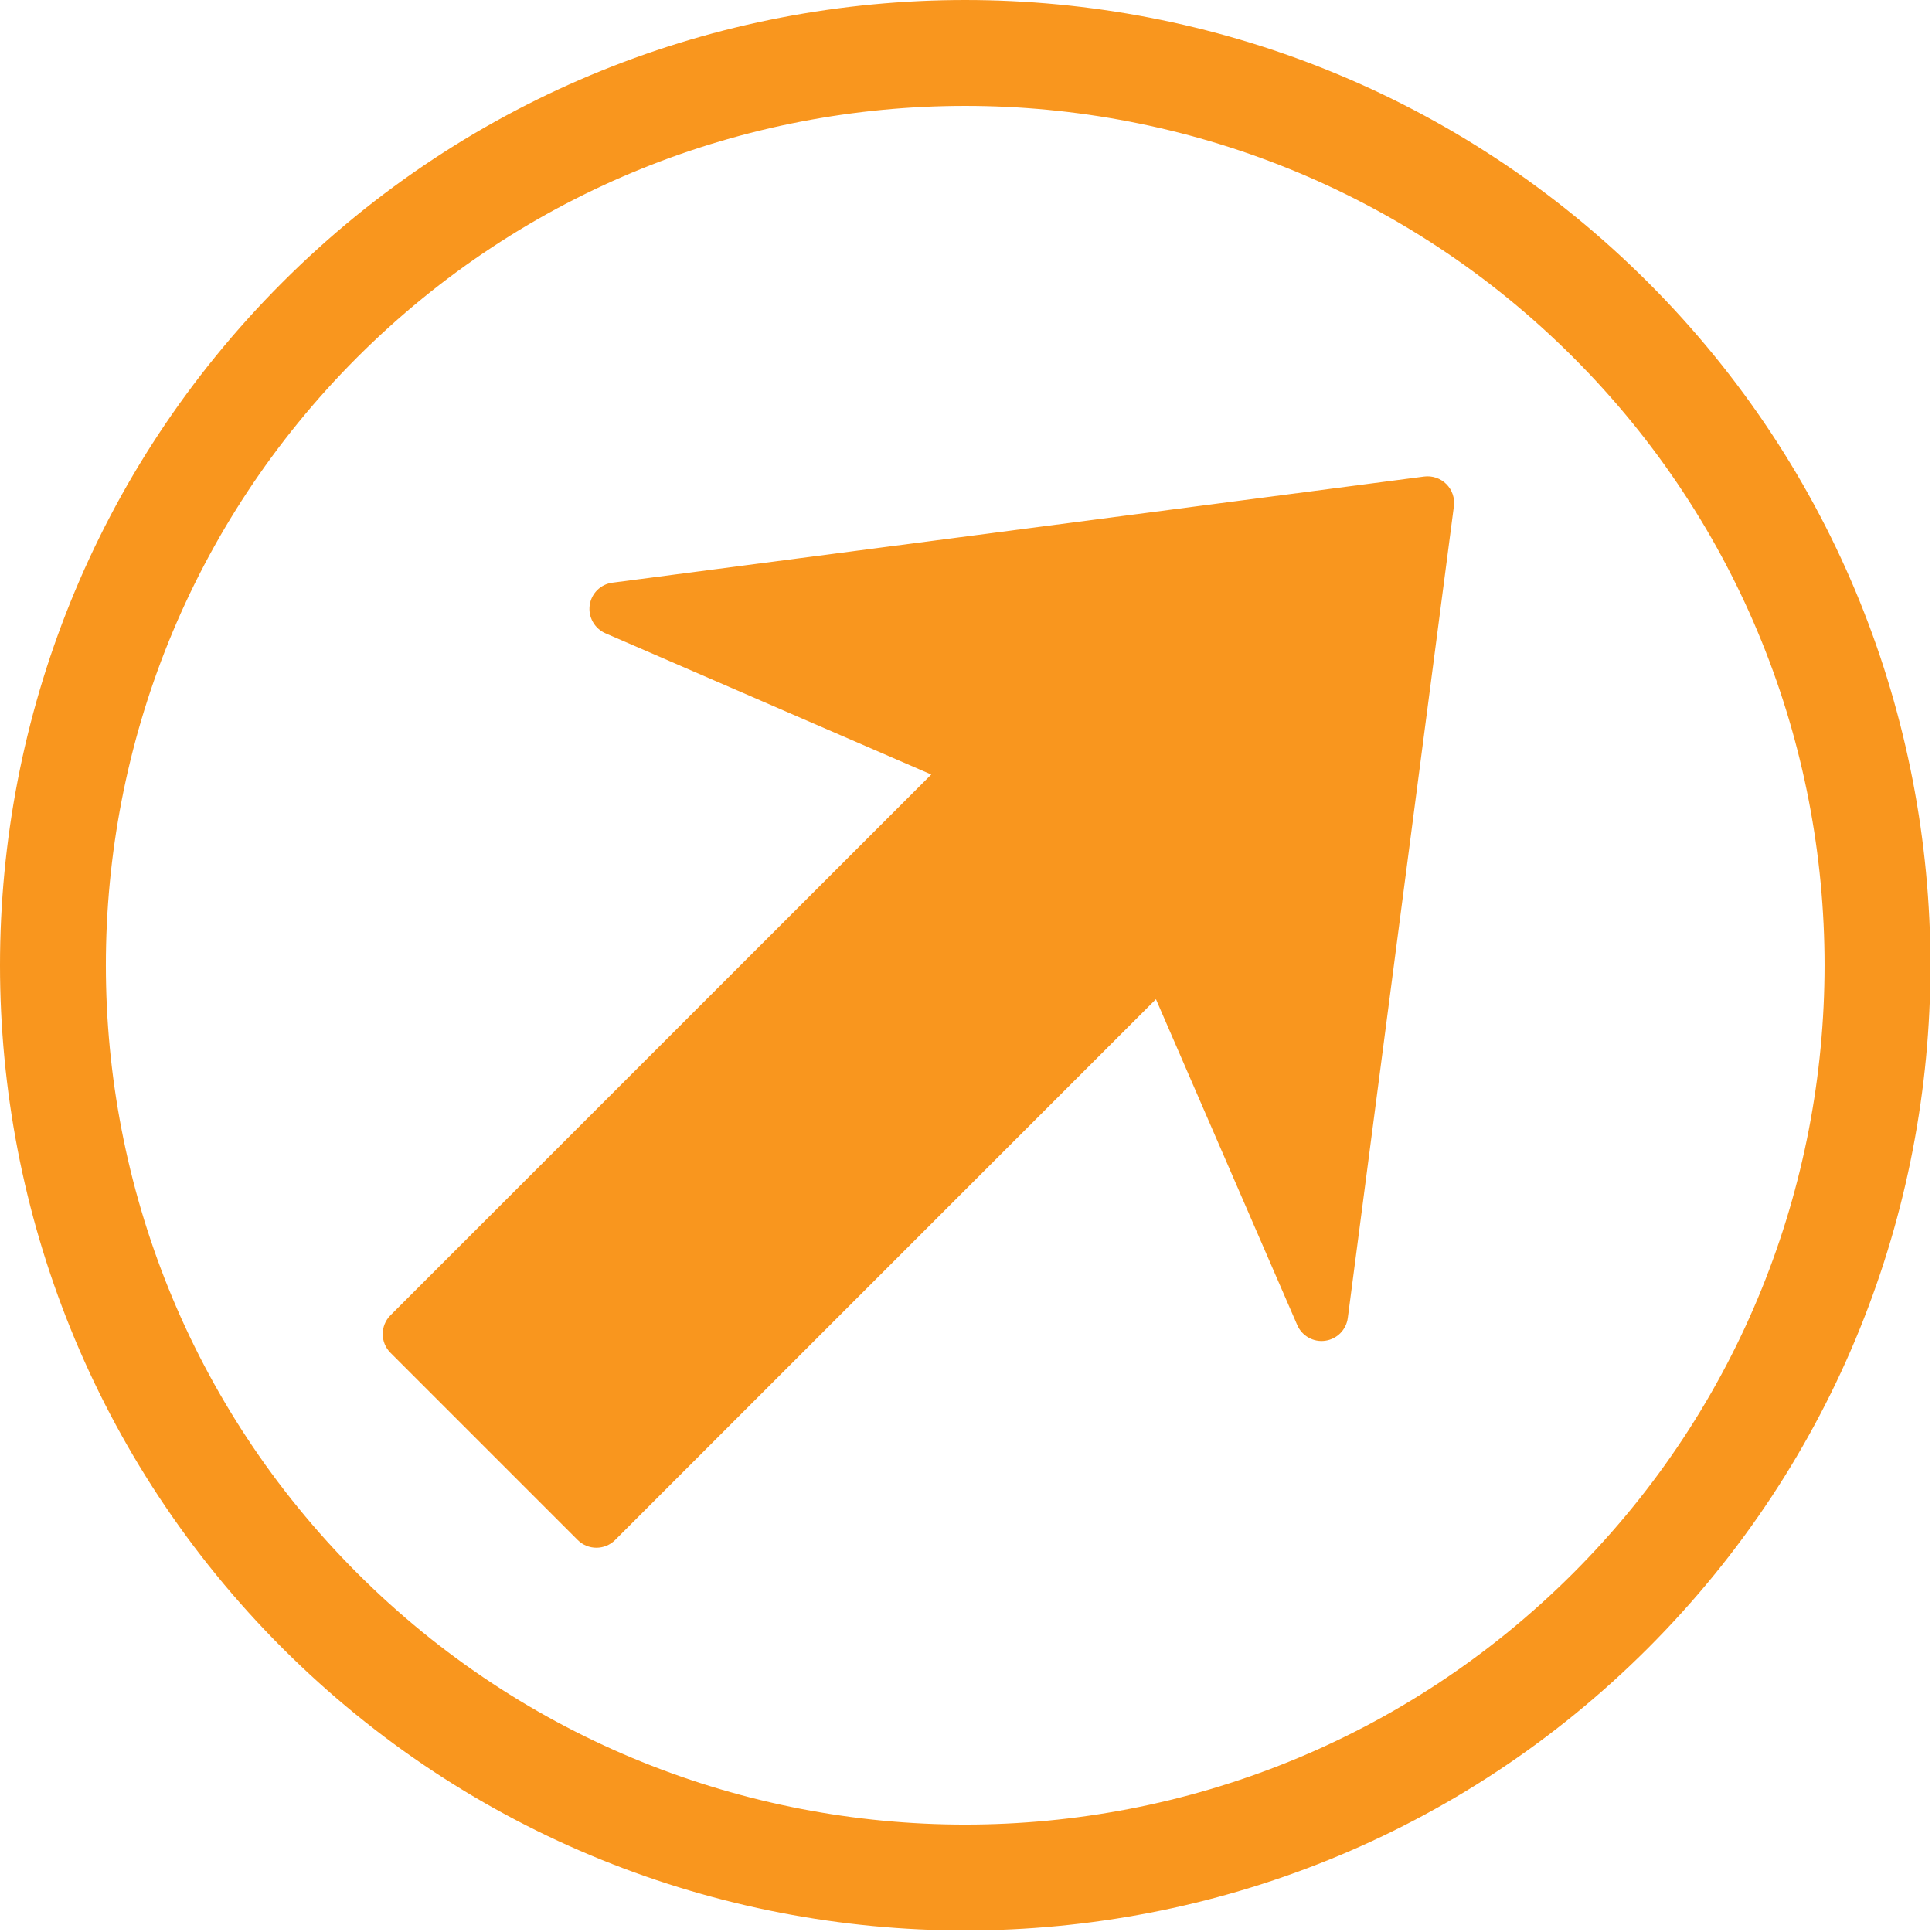 <?xml version="1.0" encoding="UTF-8" standalone="no"?><!DOCTYPE svg PUBLIC "-//W3C//DTD SVG 1.1//EN" "http://www.w3.org/Graphics/SVG/1.1/DTD/svg11.dtd"><svg width="100%" height="100%" viewBox="0 0 472 472" version="1.1" xmlns="http://www.w3.org/2000/svg" xmlns:xlink="http://www.w3.org/1999/xlink" xml:space="preserve" xmlns:serif="http://www.serif.com/" style="fill-rule:evenodd;clip-rule:evenodd;stroke-linejoin:round;stroke-miterlimit:2;"><path d="M353.35,118.267c1.425,1.421 2.104,3.419 1.844,5.423l-25.919,198.294c-0.188,1.454 -0.856,2.755 -1.838,3.742c-0.969,0.969 -2.234,1.625 -3.683,1.832c-2.872,0.408 -5.668,-1.17 -6.826,-3.83l-34.525,-79.624l-132.118,132.123c-2.524,2.519 -6.629,2.53 -9.159,-0.006l-45.729,-45.726c-2.53,-2.529 -2.524,-6.632 0,-9.162l132.117,-132.114l-79.615,-34.51c-2.657,-1.167 -4.238,-3.966 -3.833,-6.854c0.402,-2.878 2.672,-5.143 5.571,-5.506l198.292,-25.925c1.998,-0.259 4.008,0.432 5.421,1.843Zm49.278,284.369c-91.978,91.978 -241.662,91.978 -333.643,0c-91.98,-91.982 -91.98,-241.658 0,-333.645c91.98,-91.987 241.665,-91.986 333.648,0c91.99,91.987 91.978,241.656 -0.005,333.645Zm-18.294,-315.348c-81.899,-81.896 -215.158,-81.891 -297.052,0c-81.896,81.905 -81.891,215.154 0,297.049c81.899,81.899 215.146,81.899 297.052,0c81.888,-81.895 81.894,-215.149 0,-297.049Z" style="fill:#f9961e;fill-rule:nonzero;"/></svg>